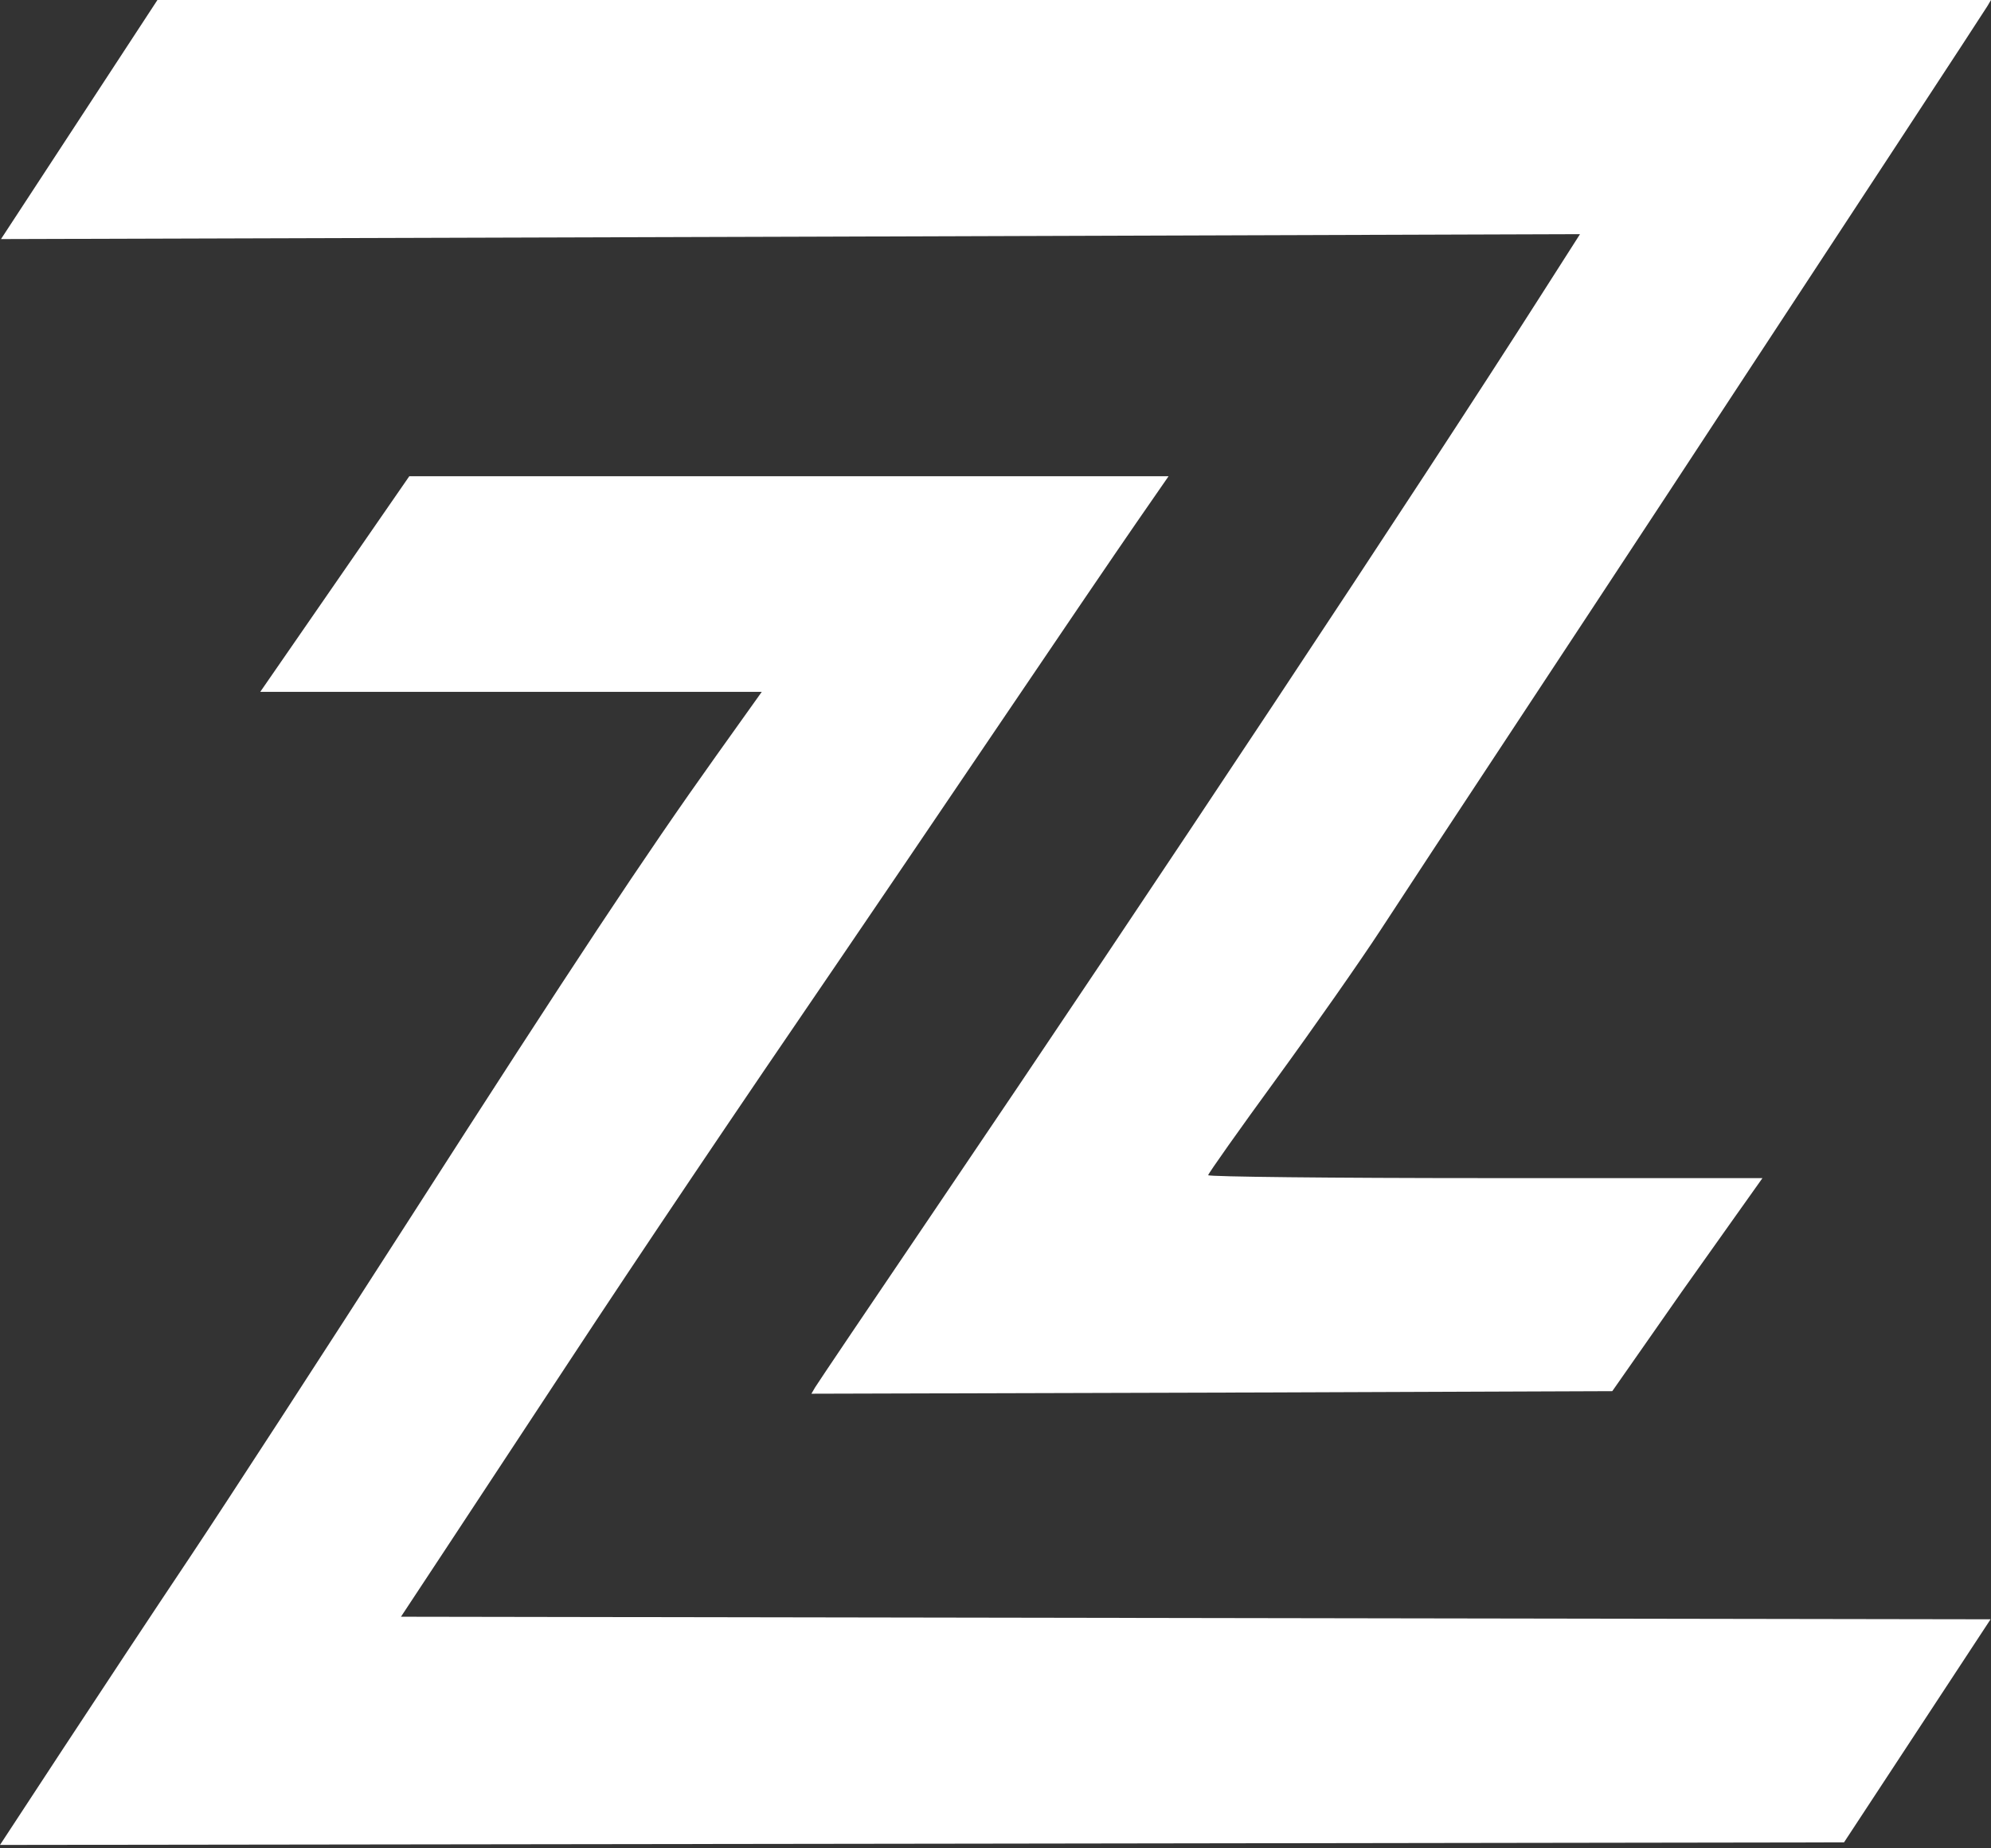 <svg xmlns="http://www.w3.org/2000/svg" width="28" height="26" viewBox="0 0 28 26" fill="none"><rect x="0" y="0" width="28" height="26" fill="#333333" stroke="none"/><path d="M3.66 9.732H7.186H10.713L10.072 10.631C9.06 12.05 8.076 13.537 5.756 17.153C4.567 19.005 3.183 21.136 2.681 21.889C2.178 22.641 1.369 23.864 0.883 24.605L0 25.952L13.695 25.934L25.933 25.916L27.994 22.778L16.743 22.76L5.639 22.742L6.267 21.79C6.612 21.267 7.385 20.093 7.985 19.181C8.993 17.647 10.356 15.623 11.829 13.469C12.16 12.984 13.129 11.556 13.981 10.296C14.833 9.035 15.734 7.71 15.982 7.352L16.434 6.699H10.268H5.756L3.66 9.732Z" fill="url(#paint0_linear_2681_53)"></path><path d="M0.014 3.363L11.496 3.329L22.22 3.294L21.662 4.168C19.947 6.858 16.227 12.471 13.139 17.03C12.245 18.349 11.491 19.468 11.463 19.516L11.411 19.605L17.884 19.587L22.674 19.569L23.648 18.175L24.786 16.572H20.889C18.745 16.572 16.991 16.553 16.991 16.531C16.991 16.509 17.423 15.898 17.951 15.174C18.479 14.449 19.137 13.509 19.414 13.084C19.691 12.659 20.488 11.445 21.187 10.388C21.885 9.33 22.899 7.79 23.441 6.965C26.094 2.925 27.901 0.168 27.948 0.088L28 0H14.601L2.214 0L0.014 3.363Z" fill="url(#paint1_linear_2681_53)"></path><defs><linearGradient id="paint0_linear_2681_53" x1="14" y1="0" x2="14" y2="25.952" gradientUnits="userSpaceOnUse"><stop stop-color="white"></stop></linearGradient><linearGradient id="paint1_linear_2681_53" x1="14" y1="0" x2="14" y2="25.952" gradientUnits="userSpaceOnUse"><stop stop-color="white"></stop></linearGradient></defs></svg>